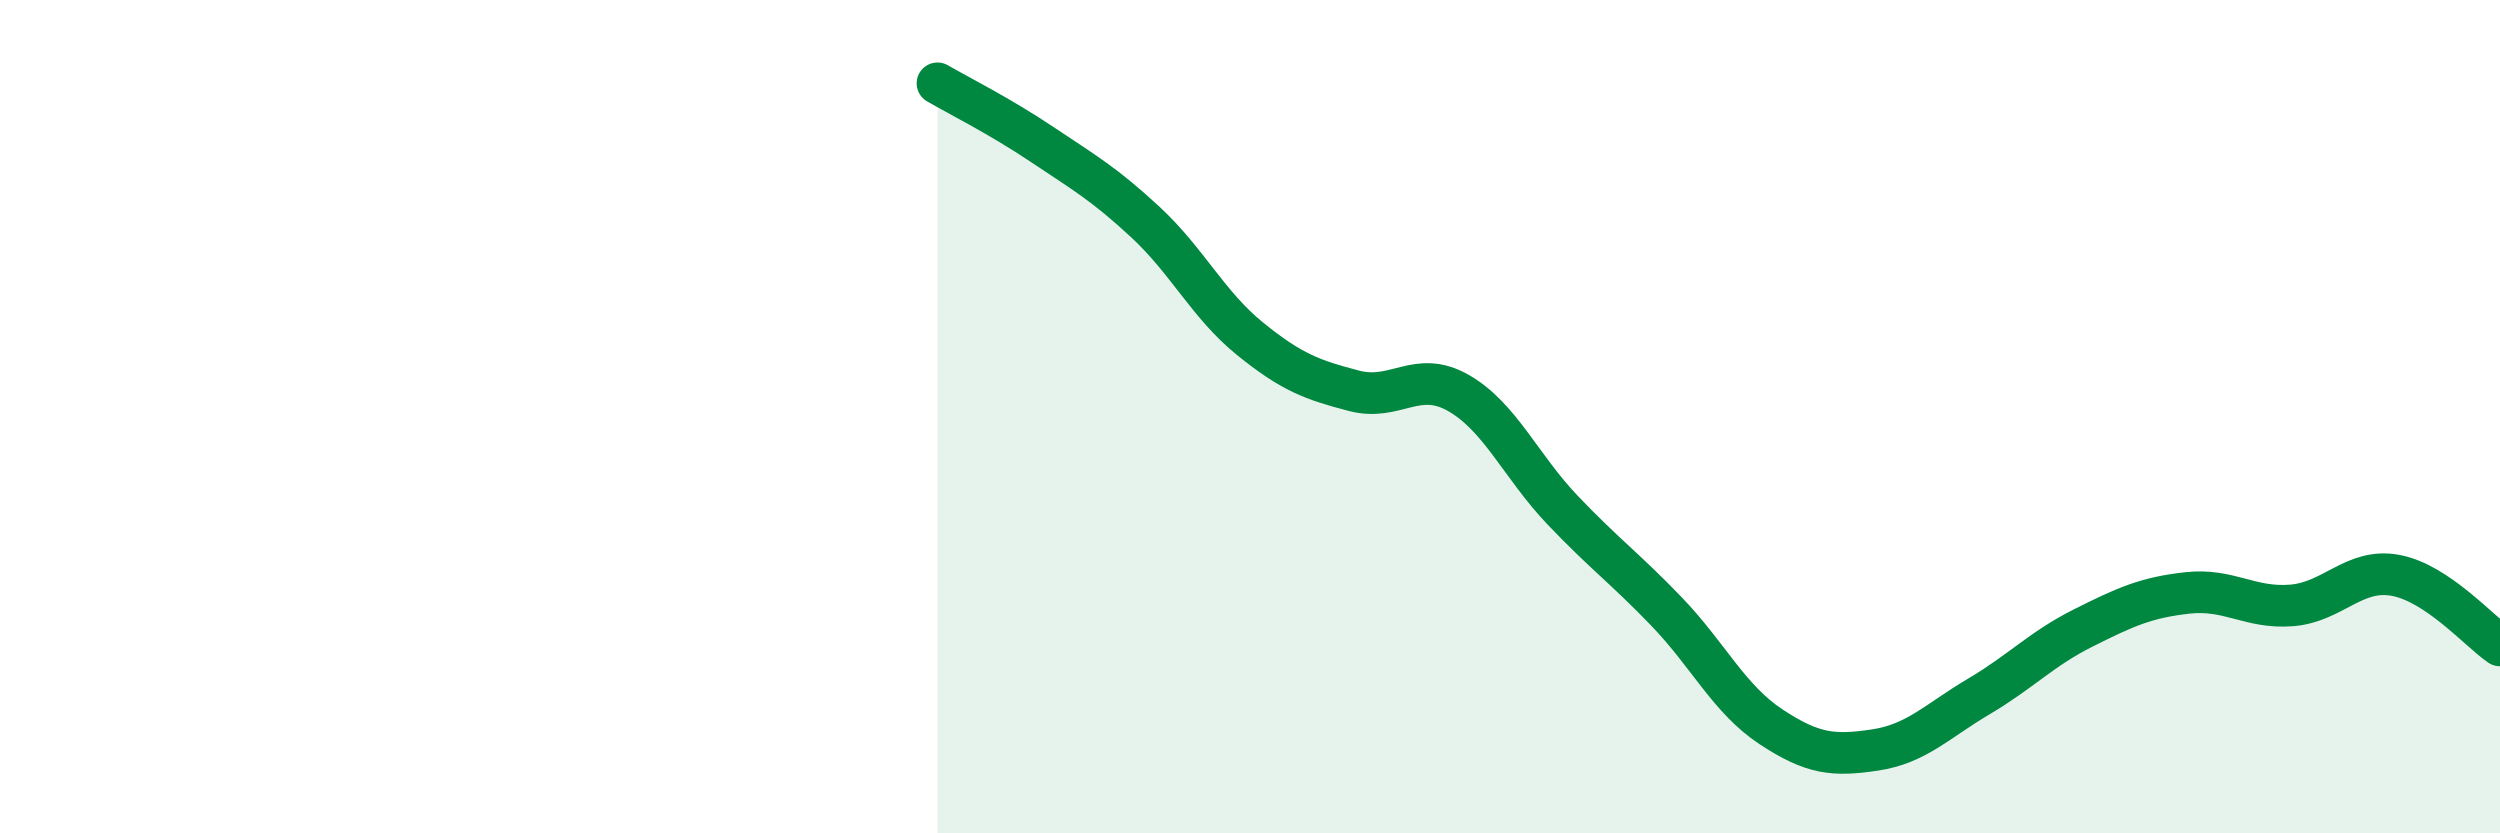 
    <svg width="60" height="20" viewBox="0 0 60 20" xmlns="http://www.w3.org/2000/svg">
      <path
        d="M 22.5,2 C 23,2.29 24,2.79 25,3.46 C 26,4.13 26.5,4.41 27.5,5.34 C 28.5,6.27 29,7.32 30,8.13 C 31,8.94 31.5,9.12 32.5,9.38 C 33.5,9.64 34,8.86 35,9.43 C 36,10 36.5,11.19 37.5,12.24 C 38.5,13.29 39,13.64 40,14.68 C 41,15.72 41.5,16.78 42.5,17.44 C 43.5,18.1 44,18.15 45,18 C 46,17.85 46.5,17.3 47.5,16.71 C 48.5,16.12 49,15.57 50,15.07 C 51,14.57 51.5,14.34 52.5,14.23 C 53.5,14.12 54,14.61 55,14.53 C 56,14.45 56.5,13.62 57.5,13.81 C 58.5,14 59.5,15.15 60,15.49L60 20L22.5 20Z"
        fill="#008740"
        opacity="0.1"
        stroke-linecap="round"
        stroke-linejoin="round"
      />
      <path
        d="M 22.5,2 C 23,2.29 24,2.79 25,3.46 C 26,4.13 26.5,4.41 27.5,5.34 C 28.5,6.27 29,7.32 30,8.13 C 31,8.94 31.5,9.12 32.5,9.38 C 33.5,9.64 34,8.86 35,9.43 C 36,10 36.5,11.19 37.5,12.24 C 38.5,13.29 39,13.64 40,14.68 C 41,15.72 41.5,16.78 42.5,17.44 C 43.5,18.1 44,18.15 45,18 C 46,17.85 46.5,17.3 47.5,16.71 C 48.5,16.12 49,15.57 50,15.07 C 51,14.57 51.5,14.34 52.5,14.23 C 53.5,14.12 54,14.61 55,14.53 C 56,14.45 56.5,13.62 57.5,13.81 C 58.5,14 59.5,15.15 60,15.49"
        stroke="#008740"
        stroke-width="1"
        fill="none"
        stroke-linecap="round"
        stroke-linejoin="round"
      />
    </svg>
  